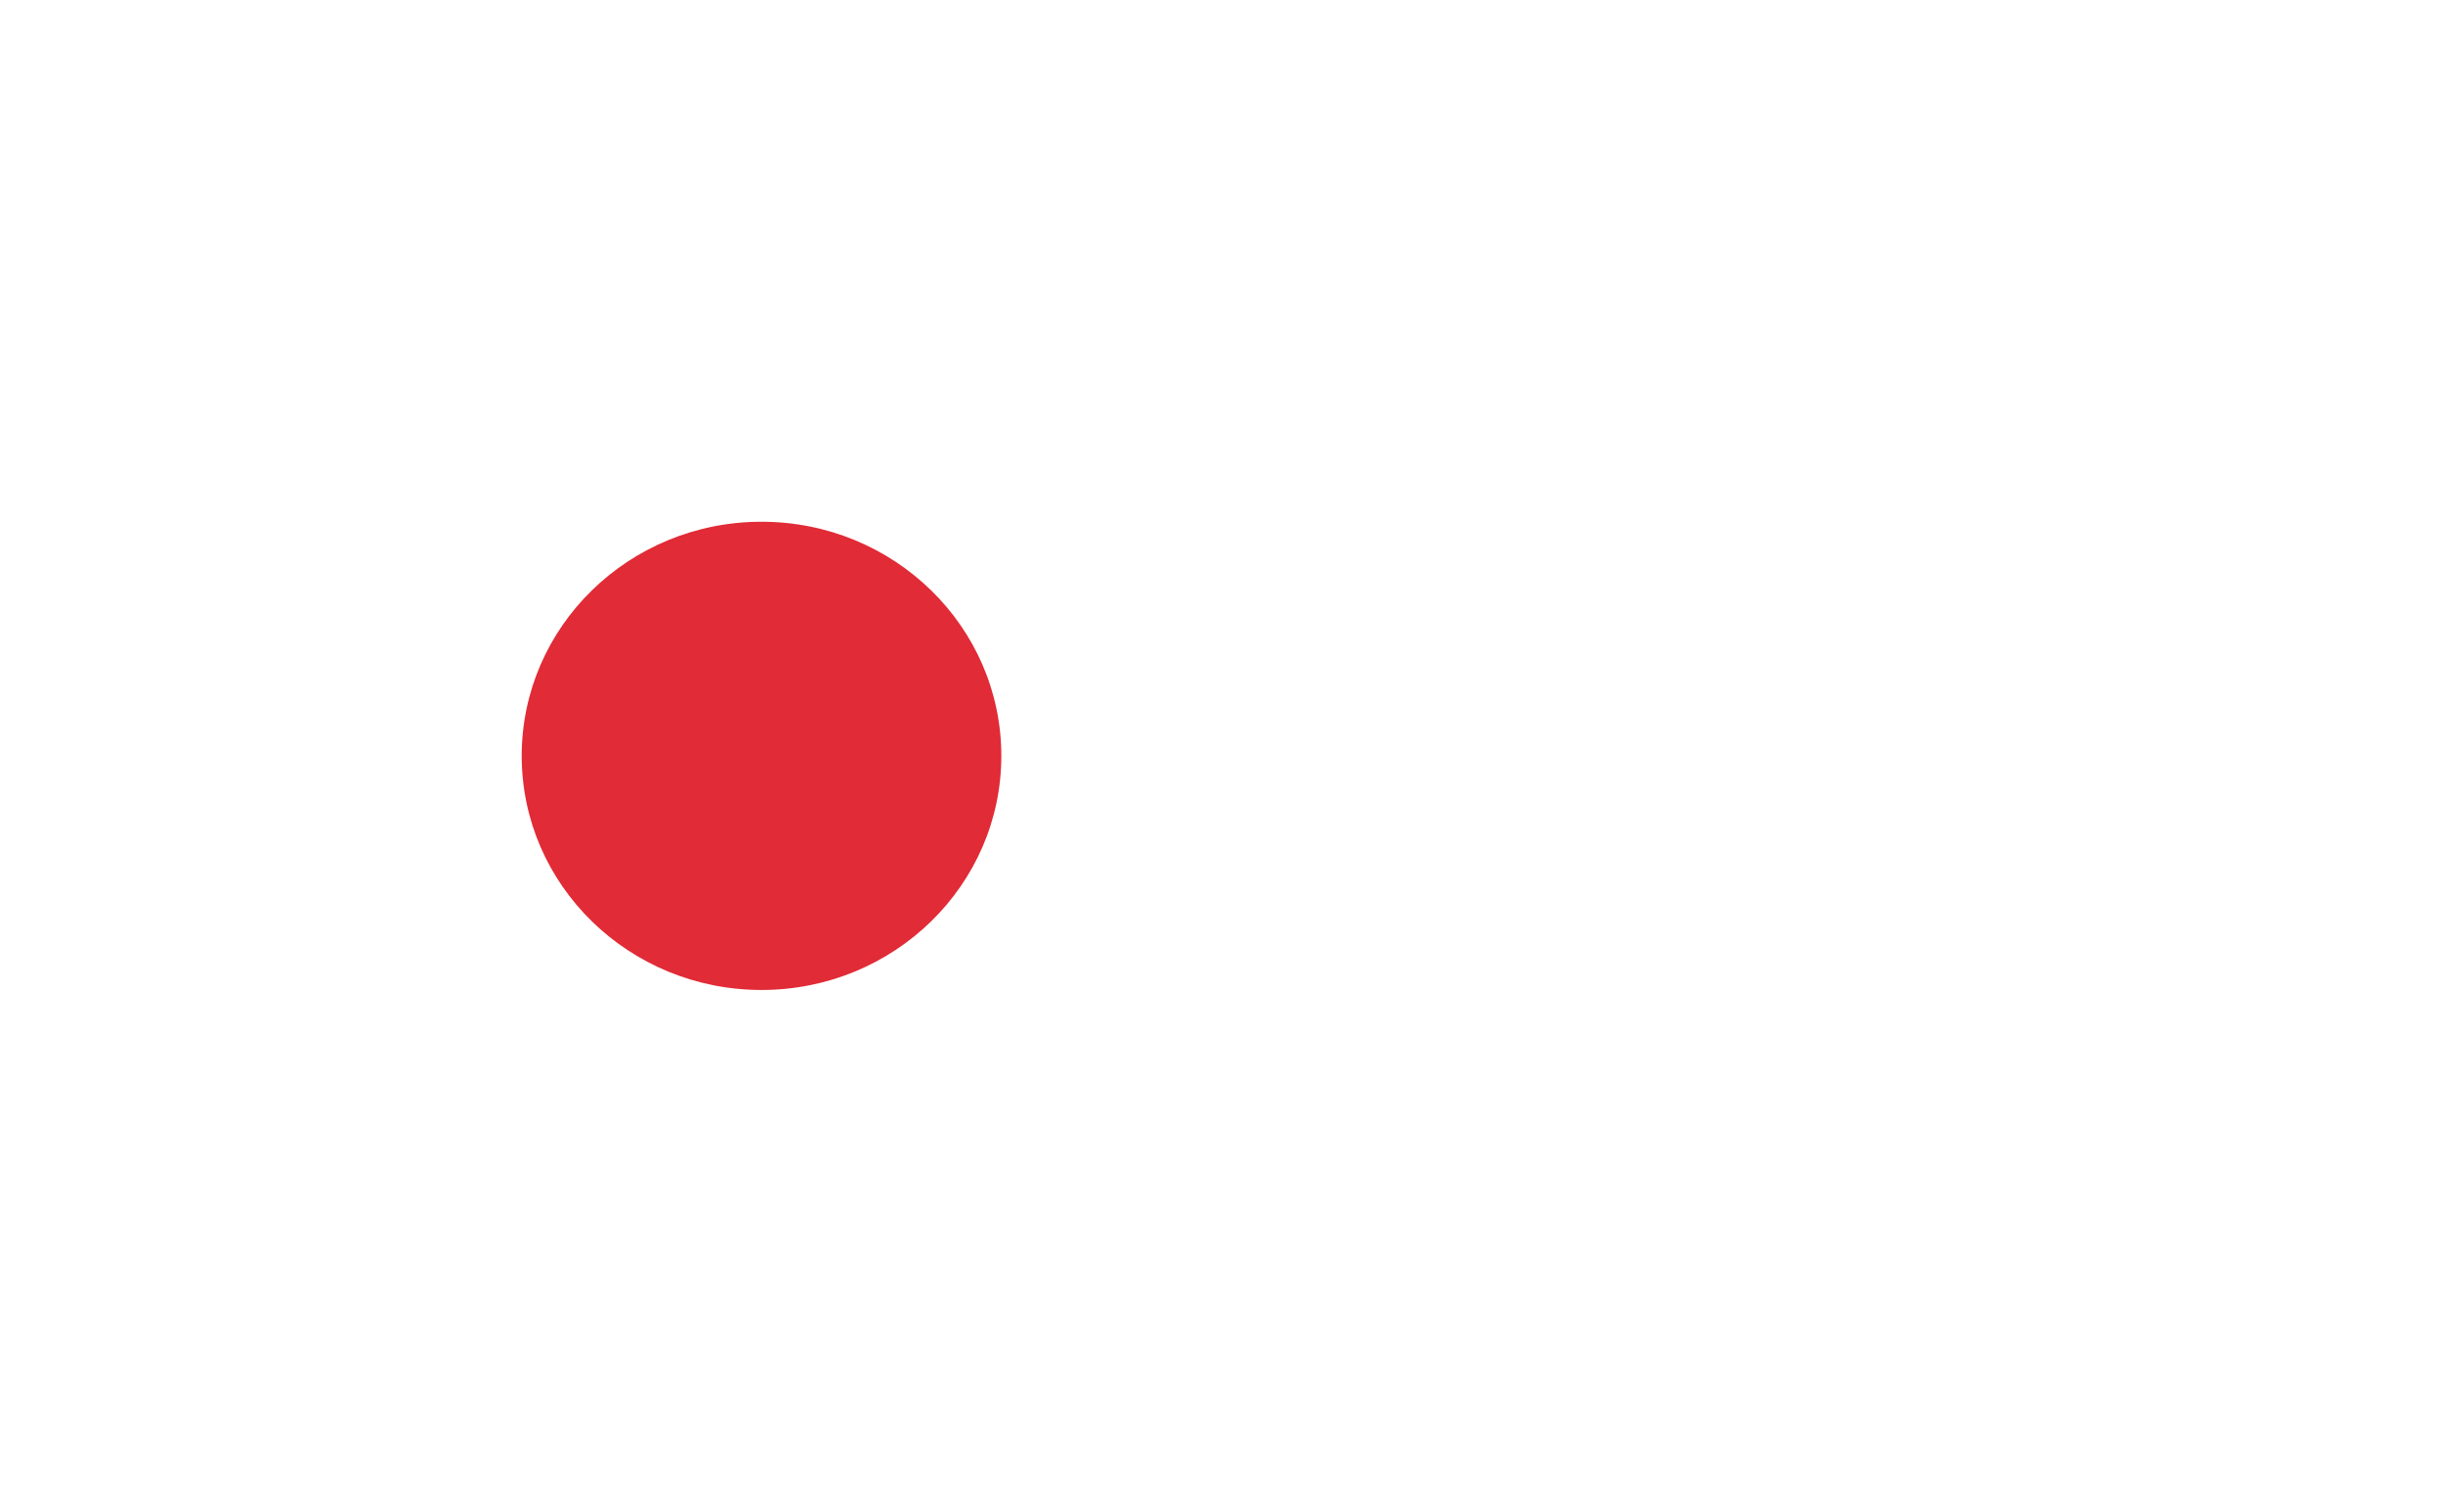 <svg width='183' height='113' viewBox='0 0 183 113' fill='none' xmlns='http://www.w3.org/2000/svg'><g filter='url(#filter0_ddd)'><path d='M56.927 74C66.828 74 74.854 66.165 74.854 56.5C74.854 46.835 66.828 39 56.927 39C47.026 39 39 46.835 39 56.5C39 66.165 47.026 74 56.927 74Z' fill='#E12B36'/></g><path d='M84.252 71.377V64.741H81.683V63.818H88.001V64.741H85.431V71.377H84.252Z' fill='white'/><path d='M98.468 71.439C97.907 71.439 97.413 71.395 96.985 71.306C96.564 71.21 96.21 71.029 95.922 70.762C95.642 70.495 95.432 70.112 95.291 69.613C95.151 69.107 95.081 68.444 95.081 67.623C95.081 66.803 95.151 66.139 95.291 65.633C95.439 65.12 95.653 64.731 95.934 64.464C96.222 64.19 96.576 64.006 96.996 63.91C97.424 63.807 97.915 63.756 98.468 63.756C99.036 63.756 99.53 63.807 99.951 63.91C100.379 64.006 100.733 64.19 101.013 64.464C101.301 64.731 101.516 65.12 101.656 65.633C101.796 66.139 101.866 66.803 101.866 67.623C101.866 68.444 101.792 69.107 101.644 69.613C101.504 70.112 101.294 70.495 101.013 70.762C100.733 71.029 100.379 71.21 99.951 71.306C99.53 71.395 99.036 71.439 98.468 71.439ZM98.468 70.516C98.873 70.516 99.215 70.482 99.495 70.413C99.783 70.338 100.013 70.201 100.184 70.003C100.363 69.798 100.492 69.504 100.57 69.121C100.648 68.738 100.686 68.239 100.686 67.623C100.686 66.98 100.648 66.464 100.57 66.074C100.492 65.678 100.363 65.38 100.184 65.182C100.013 64.984 99.783 64.85 99.495 64.782C99.215 64.713 98.873 64.679 98.468 64.679C98.086 64.679 97.755 64.713 97.475 64.782C97.195 64.85 96.965 64.984 96.786 65.182C96.607 65.38 96.471 65.678 96.377 66.074C96.292 66.464 96.249 66.98 96.249 67.623C96.249 68.239 96.284 68.738 96.354 69.121C96.432 69.504 96.556 69.798 96.728 70.003C96.899 70.201 97.125 70.338 97.405 70.413C97.693 70.482 98.047 70.516 98.468 70.516Z' fill='white'/><path d='M109.66 71.377V63.818H110.839V67.151H112.241L114.413 63.818H115.662L113.163 67.603L115.709 71.377H114.448L112.229 68.075H110.839V71.377H109.66Z' fill='white'/><path d='M125.368 71.377V68.936L122.682 63.818H123.908L125.975 67.89L128.054 63.818H129.233L126.547 68.936V71.377H125.368Z' fill='white'/><path d='M139.748 71.439C139.188 71.439 138.693 71.395 138.265 71.306C137.845 71.21 137.491 71.029 137.202 70.762C136.922 70.495 136.712 70.112 136.572 69.613C136.432 69.107 136.362 68.444 136.362 67.623C136.362 66.803 136.432 66.139 136.572 65.633C136.72 65.12 136.934 64.731 137.214 64.464C137.502 64.19 137.856 64.006 138.277 63.91C138.705 63.807 139.195 63.756 139.748 63.756C140.316 63.756 140.811 63.807 141.231 63.91C141.659 64.006 142.014 64.19 142.294 64.464C142.582 64.731 142.796 65.12 142.936 65.633C143.076 66.139 143.146 66.803 143.146 67.623C143.146 68.444 143.072 69.107 142.924 69.613C142.784 70.112 142.574 70.495 142.294 70.762C142.014 71.029 141.659 71.21 141.231 71.306C140.811 71.395 140.316 71.439 139.748 71.439ZM139.748 70.516C140.153 70.516 140.496 70.482 140.776 70.413C141.064 70.338 141.294 70.201 141.465 70.003C141.644 69.798 141.772 69.504 141.85 69.121C141.928 68.738 141.967 68.239 141.967 67.623C141.967 66.98 141.928 66.464 141.85 66.074C141.772 65.678 141.644 65.38 141.465 65.182C141.294 64.984 141.064 64.85 140.776 64.782C140.496 64.713 140.153 64.679 139.748 64.679C139.367 64.679 139.036 64.713 138.756 64.782C138.475 64.85 138.246 64.984 138.067 65.182C137.888 65.38 137.751 65.678 137.658 66.074C137.572 66.464 137.529 66.98 137.529 67.623C137.529 68.239 137.564 68.738 137.635 69.121C137.712 69.504 137.837 69.798 138.008 70.003C138.18 70.201 138.405 70.338 138.686 70.413C138.974 70.482 139.328 70.516 139.748 70.516Z' fill='white'/><path d='M105.028 40.106L102.072 56.468C102.02 56.77 101.863 57.023 101.601 57.225C101.339 57.427 101.025 57.528 100.659 57.528H96.918C96.569 57.528 96.255 57.427 95.976 57.225C95.715 57.023 95.558 56.762 95.505 56.442L93.491 45.105C93.439 44.718 93.386 44.34 93.334 43.969C93.282 43.582 93.23 43.203 93.177 42.833H92.68C92.645 43.203 92.602 43.582 92.549 43.969C92.497 44.356 92.445 44.735 92.392 45.105L90.378 56.442C90.326 56.762 90.16 57.023 89.881 57.225C89.619 57.427 89.314 57.528 88.965 57.528H85.198C84.849 57.528 84.535 57.427 84.256 57.225C83.995 57.023 83.838 56.77 83.785 56.468L80.829 40.106H84.858L86.742 52.226C86.794 52.596 86.838 52.992 86.872 53.412C86.907 53.833 86.942 54.279 86.977 54.751H87.474C87.544 54.347 87.614 53.926 87.683 53.488C87.771 53.034 87.84 52.613 87.893 52.226L89.881 41.293C89.933 40.939 90.09 40.653 90.352 40.434C90.613 40.216 90.927 40.106 91.294 40.106H94.59C94.956 40.106 95.261 40.216 95.505 40.434C95.767 40.653 95.924 40.939 95.976 41.293L97.991 52.251C98.061 52.655 98.13 53.076 98.2 53.513C98.27 53.934 98.331 54.347 98.383 54.751H98.906C98.941 54.347 98.976 53.926 99.011 53.488C99.063 53.05 99.107 52.647 99.142 52.276L100.999 40.106H105.028Z' fill='white'/><path d='M111.505 40.106V57.528H107.529V40.106H111.505Z' fill='white'/><path d='M119.091 40.106V53.135C119.091 53.556 119.214 53.875 119.458 54.094C119.702 54.313 120.051 54.422 120.504 54.422H126.809L126.992 57.326C125.754 57.461 124.454 57.536 123.094 57.553C121.751 57.587 120.408 57.604 119.065 57.604C117.757 57.604 116.763 57.267 116.083 56.594C115.42 55.904 115.089 55.028 115.089 53.968V40.106H119.091Z' fill='white'/><path d='M136.256 39.854C137.687 39.854 138.89 40.005 139.867 40.308C140.861 40.594 141.654 41.074 142.247 41.747C142.858 42.421 143.302 43.338 143.581 44.499C143.86 45.644 144 47.083 144 48.817C144 50.551 143.86 51.998 143.581 53.16C143.302 54.304 142.858 55.214 142.247 55.887C141.654 56.56 140.861 57.048 139.867 57.351C138.89 57.637 137.687 57.781 136.256 57.781C134.879 57.781 133.614 57.755 132.463 57.705C131.312 57.654 130.213 57.595 129.167 57.528L130.841 54.675C131.504 54.709 132.289 54.742 133.196 54.776C134.12 54.793 135.14 54.801 136.256 54.801C137.146 54.801 137.844 54.633 138.349 54.296C138.873 53.943 139.239 53.328 139.448 52.453C139.675 51.578 139.788 50.366 139.788 48.817C139.788 47.269 139.675 46.056 139.448 45.181C139.239 44.306 138.873 43.691 138.349 43.338C137.844 42.985 137.146 42.808 136.256 42.808C135.193 42.808 134.242 42.816 133.405 42.833C132.568 42.833 131.748 42.833 130.946 42.833L129.167 40.106C130.213 40.039 131.303 39.98 132.437 39.929C133.588 39.879 134.861 39.854 136.256 39.854ZM133.169 40.106V57.528H129.167V40.106H133.169Z' fill='white'/><defs><filter id='filter0_ddd' x='0' y='0' width='113.854' height='113' filterUnits='userSpaceOnUse' color-interpolation-filters='sRGB'><feFlood flood-opacity='0' result='BackgroundImageFix'/><feColorMatrix in='SourceAlpha' type='matrix' values='0 0 0 0 0 0 0 0 0 0 0 0 0 0 0 0 0 0 127 0'/><feOffset/><feGaussianBlur stdDeviation='7'/><feColorMatrix type='matrix' values='0 0 0 0 0.882 0 0 0 0 0.169 0 0 0 0 0.212 0 0 0 1 0'/><feBlend mode='normal' in2='BackgroundImageFix' result='effect1_dropShadow'/><feColorMatrix in='SourceAlpha' type='matrix' values='0 0 0 0 0 0 0 0 0 0 0 0 0 0 0 0 0 0 127 0'/><feOffset/><feGaussianBlur stdDeviation='4.5'/><feColorMatrix type='matrix' values='0 0 0 0 0.882 0 0 0 0 0.169 0 0 0 0 0.212 0 0 0 0.5 0'/><feBlend mode='normal' in2='effect1_dropShadow' result='effect2_dropShadow'/><feColorMatrix in='SourceAlpha' type='matrix' values='0 0 0 0 0 0 0 0 0 0 0 0 0 0 0 0 0 0 127 0'/><feOffset/><feGaussianBlur stdDeviation='19.5'/><feColorMatrix type='matrix' values='0 0 0 0 0 0 0 0 0 0 0 0 0 0 0 0 0 0 0.25 0'/><feBlend mode='normal' in2='effect2_dropShadow' result='effect3_dropShadow'/><feBlend mode='normal' in='SourceGraphic' in2='effect3_dropShadow' result='shape'/></filter></defs></svg>
